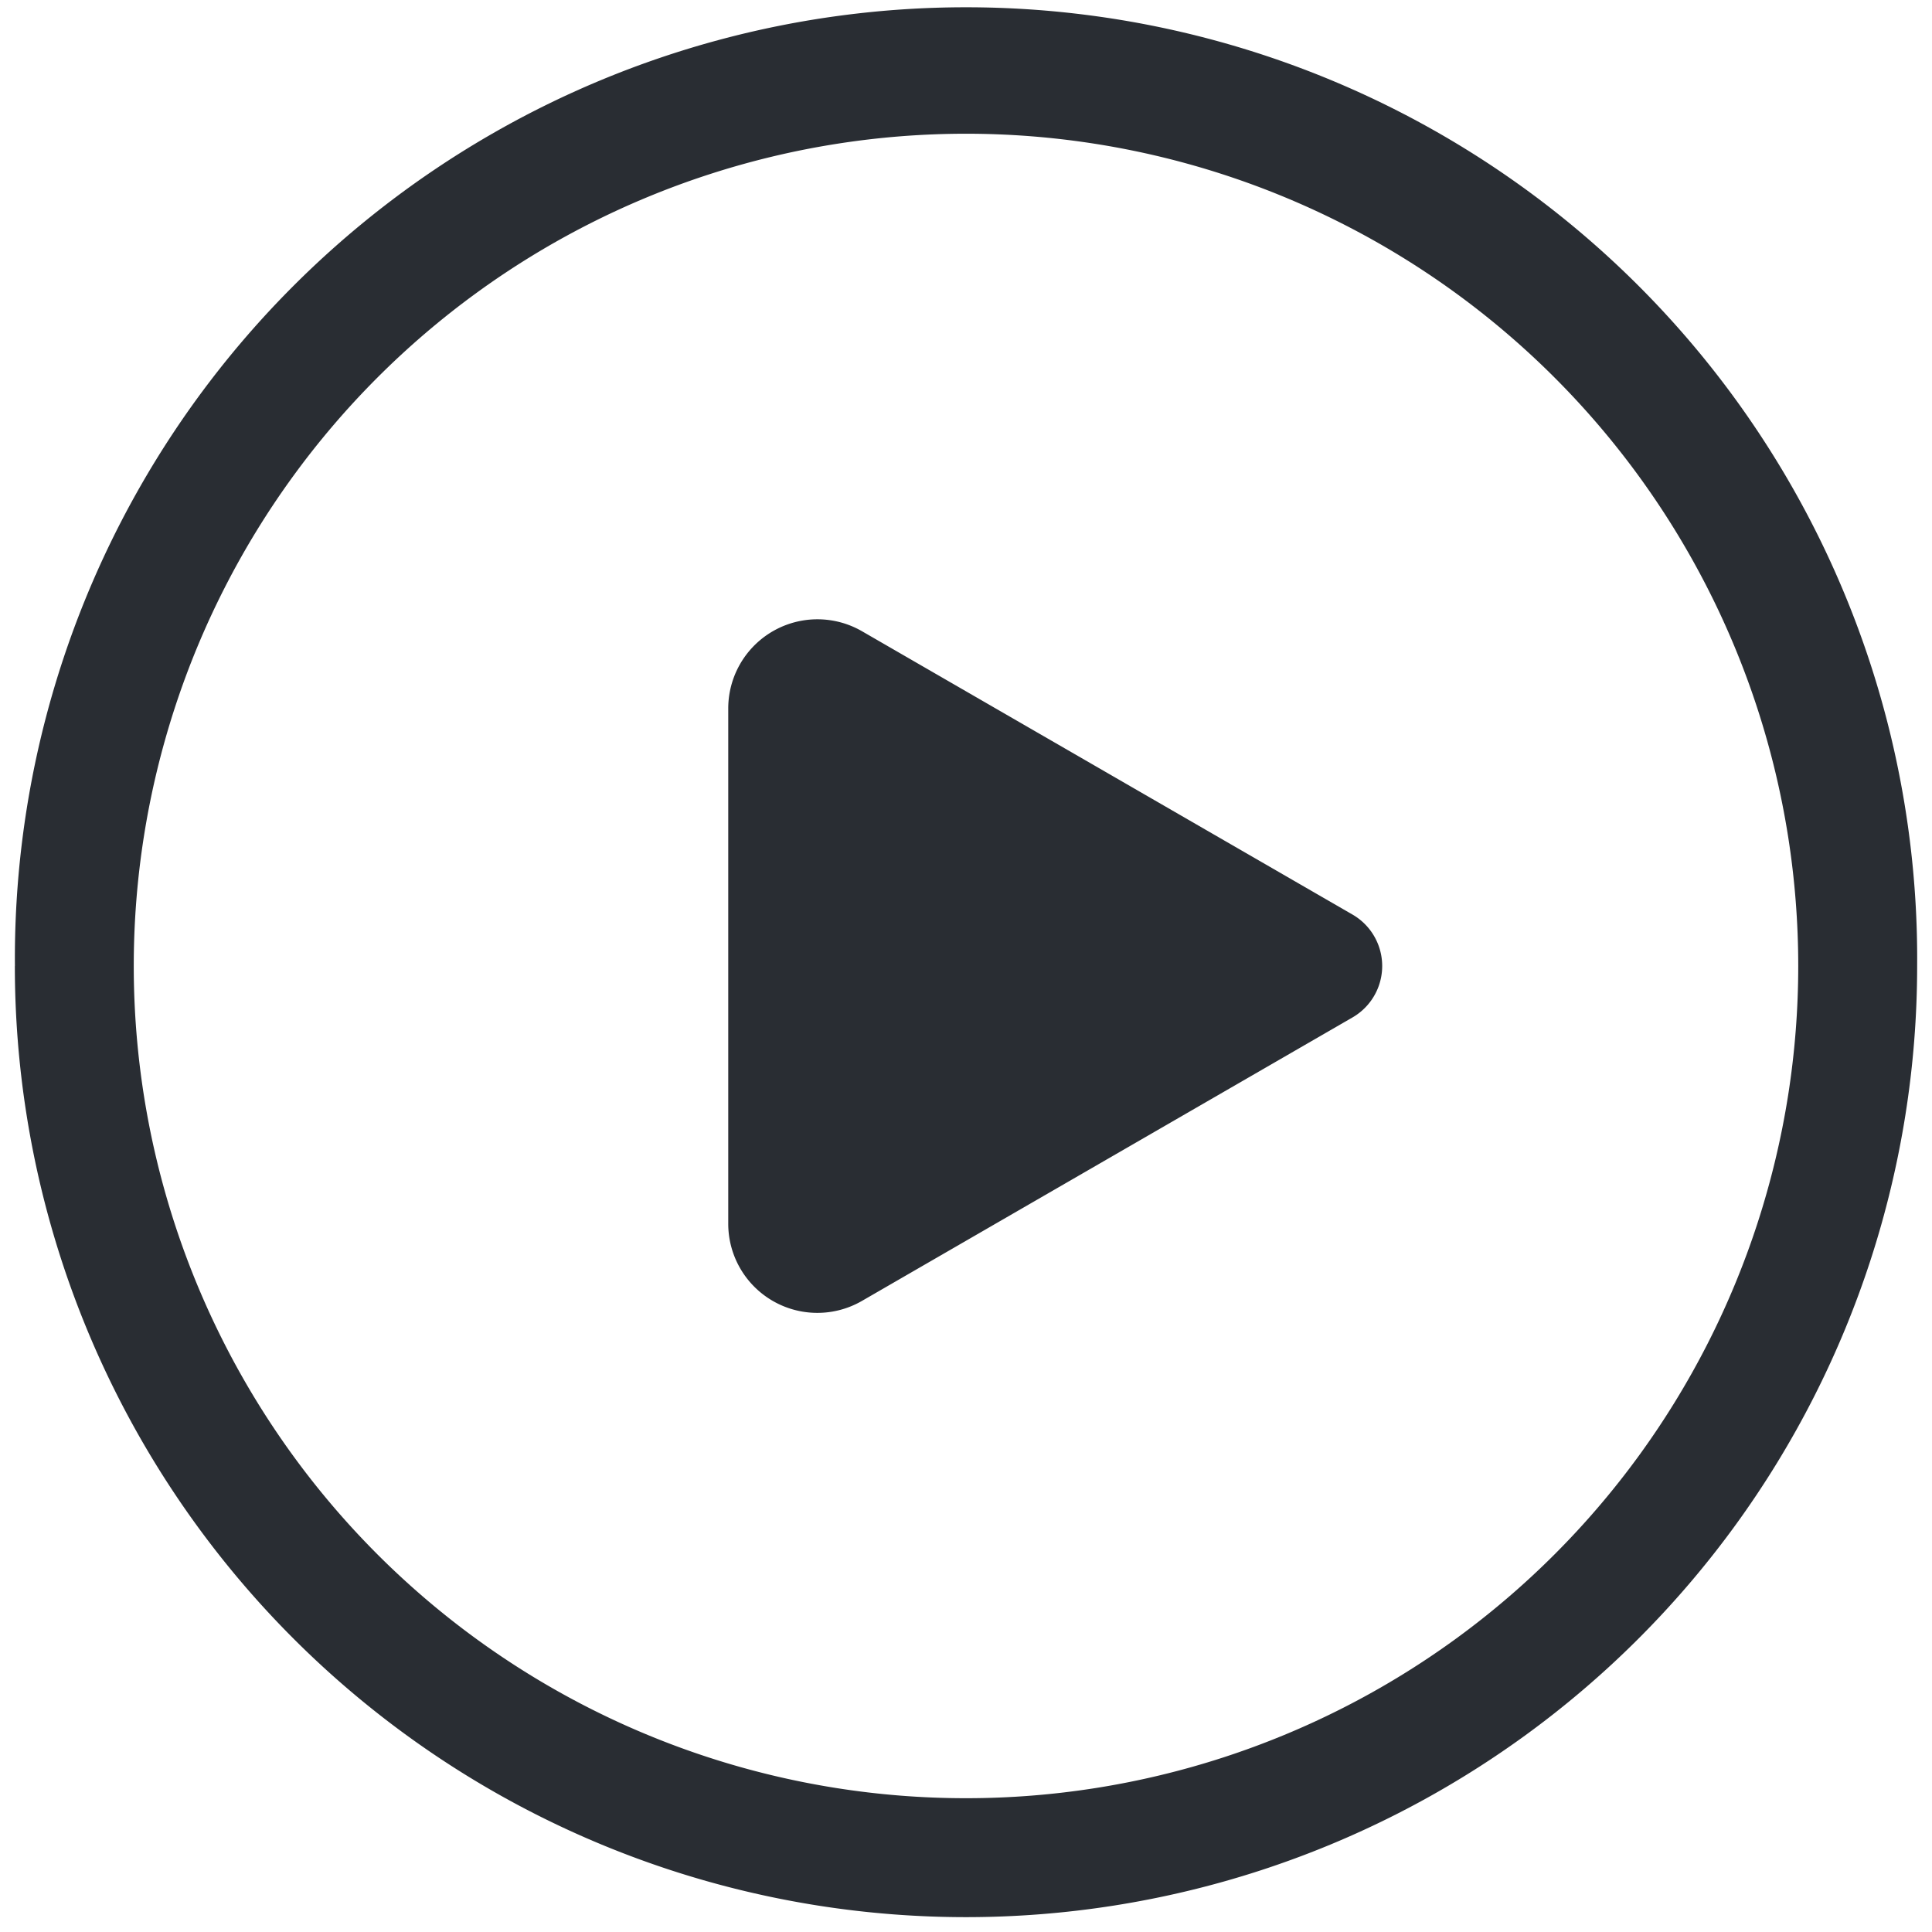 <svg width="32" height="32" fill="none" xmlns="http://www.w3.org/2000/svg"><g clip-path="url('#clip0_703_721')"><path d="M14.277 10.455a1.477 1.477 0 0 0-2.215 1.28v8.532a1.476 1.476 0 0 0 2.215 1.28l8.123-4.694a.984.984 0 0 0 0-1.706l-8.123-4.692ZM.247 16a15.754 15.754 0 1 1 31.507 0A15.754 15.754 0 0 1 .246 16ZM16 2.215a13.784 13.784 0 1 0 0 27.569 13.784 13.784 0 0 0 0-27.569Z" fill="#292D33"/></g><defs><clipPath id="clip0_703_721"><path fill="#fff" d="M0 0h32v32H0z"/></clipPath></defs></svg>